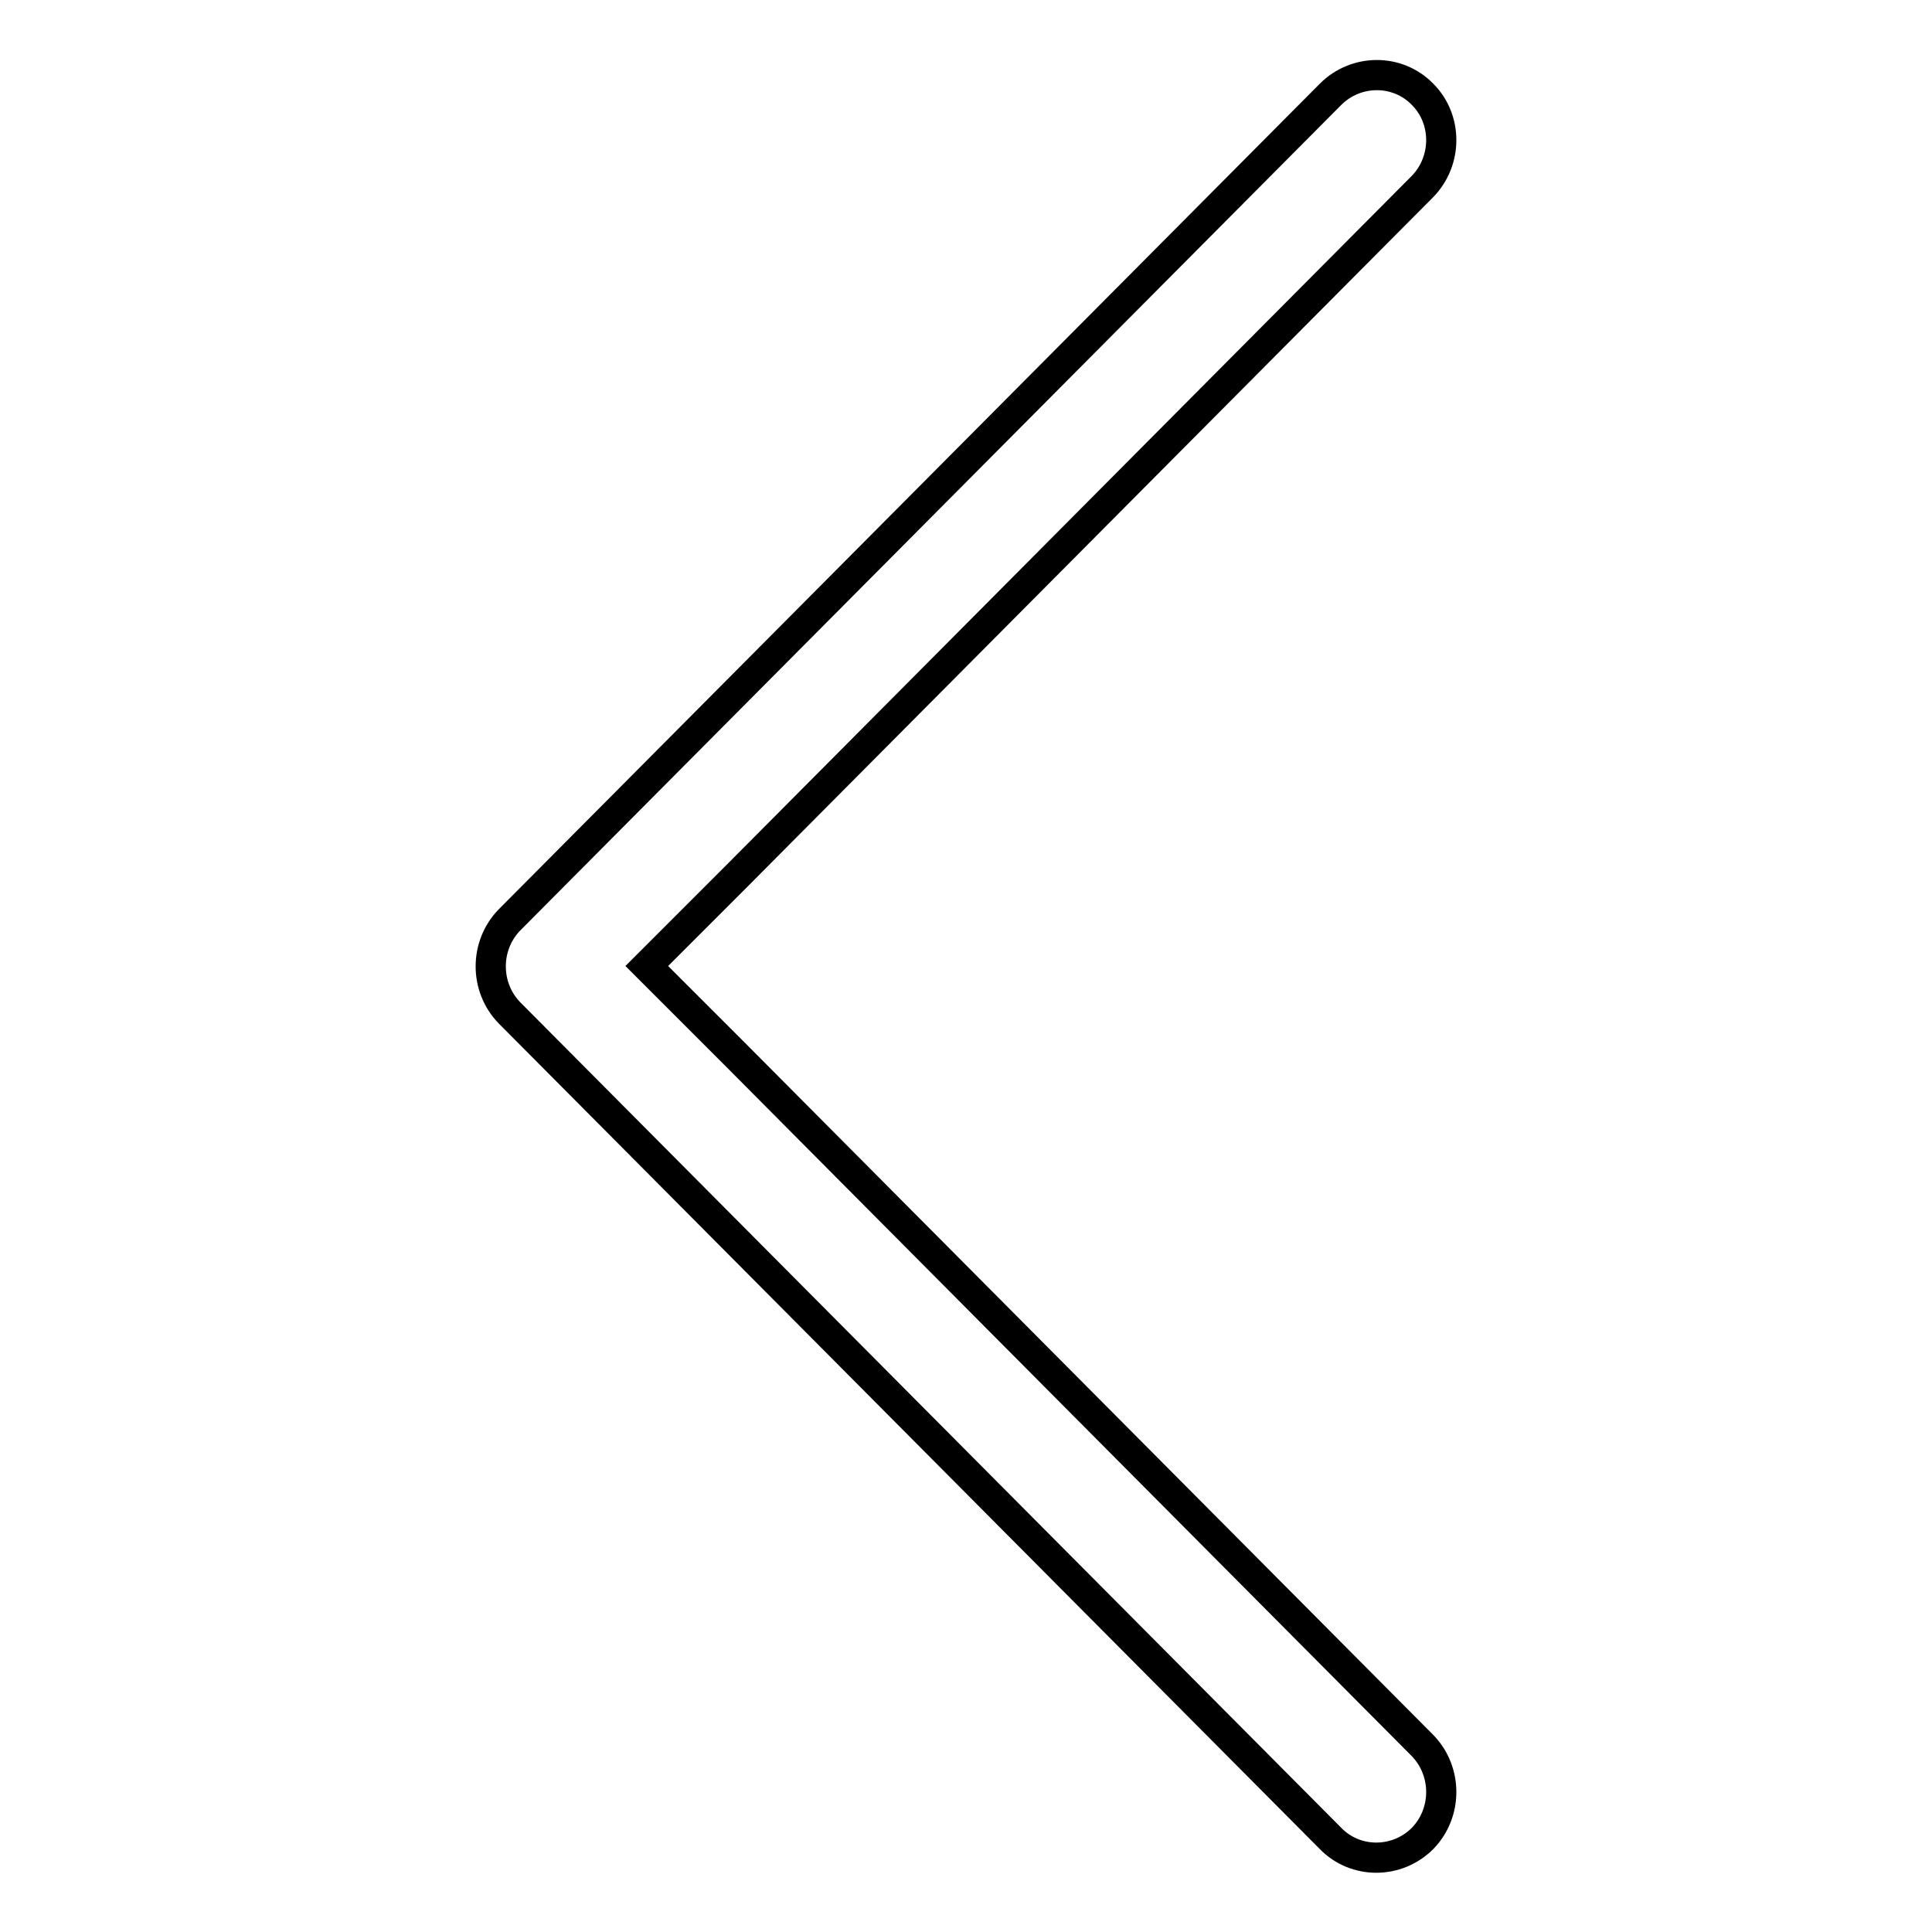 <?xml version="1.0" encoding="utf-8"?>
<!-- Svg Vector Icons : http://www.onlinewebfonts.com/icon -->
<!DOCTYPE svg PUBLIC "-//W3C//DTD SVG 1.1//EN" "http://www.w3.org/Graphics/SVG/1.1/DTD/svg11.dtd">
<svg version="1.1" xmlns="http://www.w3.org/2000/svg" xmlns:xlink="http://www.w3.org/1999/xlink" x="0px" y="0px" viewBox="0 0 256 256" enable-background="new 0 0 256 256" xml:space="preserve">
<g> <path stroke-width="4" fill-opacity="0" stroke="#000000"  d="M98,140.3L85.7,128l12.4-12.4l90.4-90.9c3.3-3.4,3.3-8.9,0-12.2c-3.3-3.4-8.8-3.4-12.2,0L67.5,121.9 c-3.3,3.4-3.3,8.9,0,12.3l108.8,109.4c3.3,3.4,8.8,3.4,12.2,0c3.3-3.4,3.3-8.9,0-12.3L98,140.3z"/></g>
</svg>